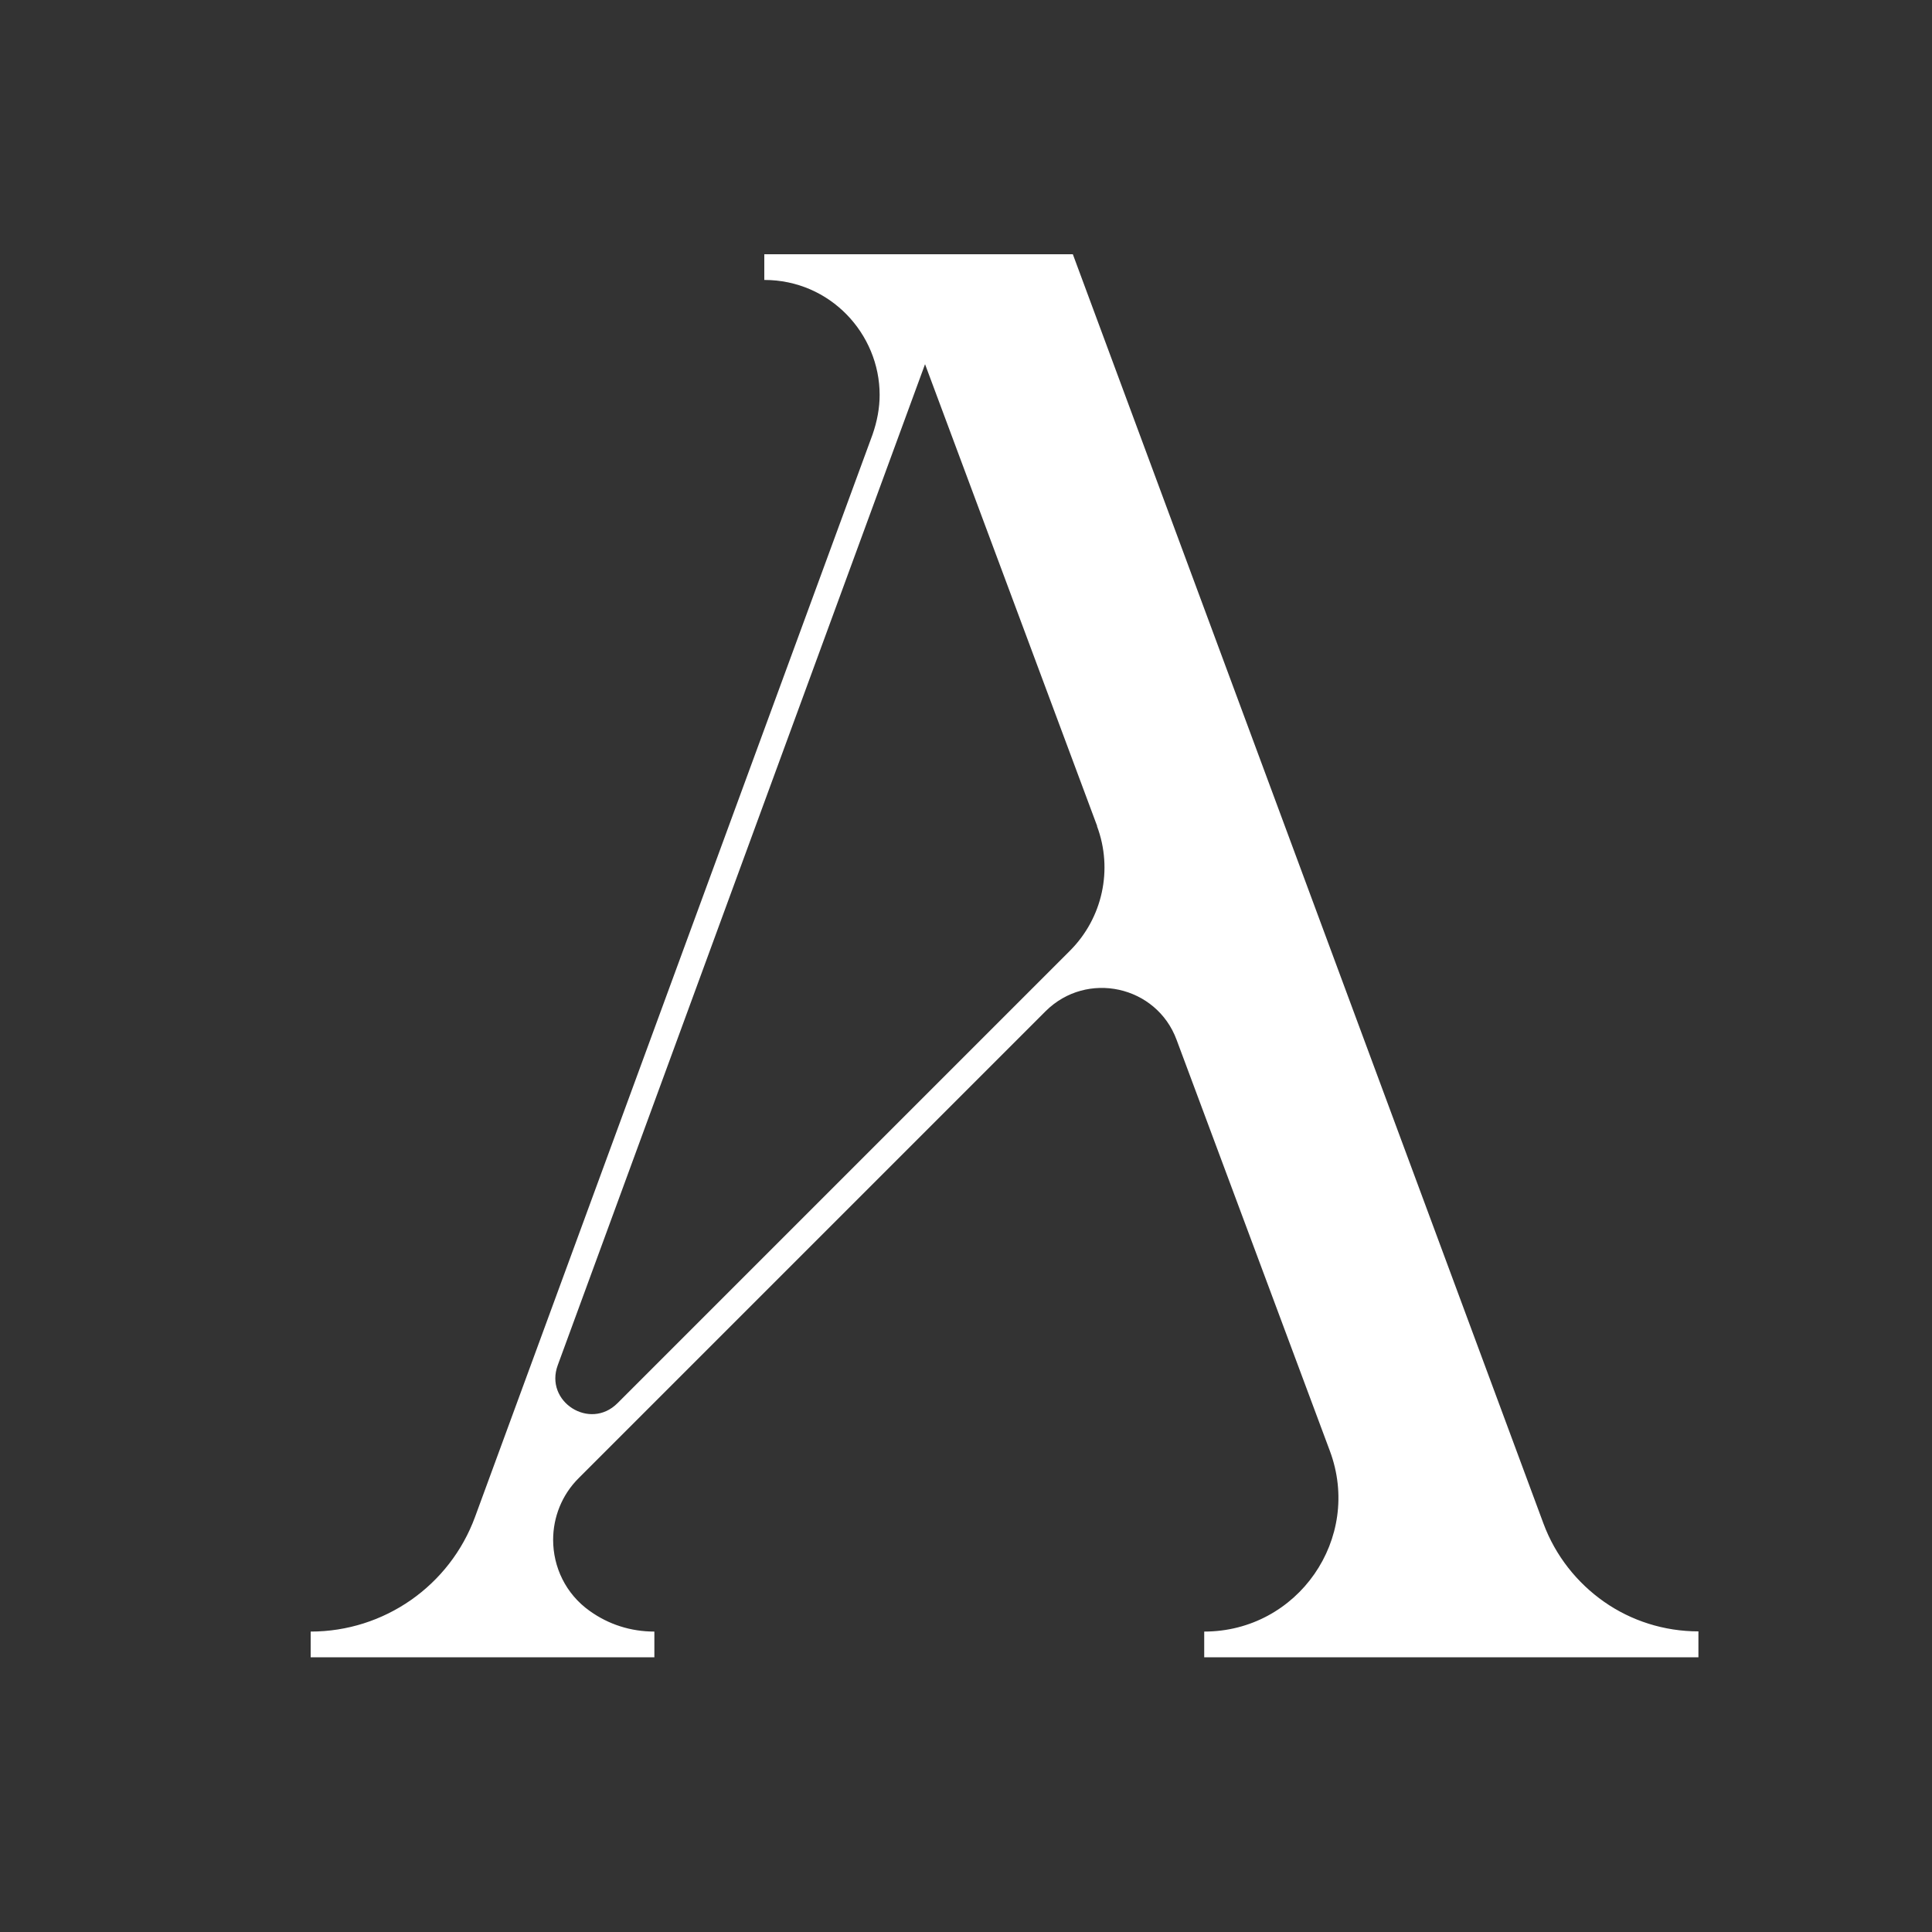 <?xml version="1.0" encoding="UTF-8"?>
<svg id="Layer_2" data-name="Layer 2" xmlns="http://www.w3.org/2000/svg" viewBox="0 0 100 100">
  <rect x="0" y="0" width="100" height="100" fill="#333333" stroke="none"/>
  <path d="M87.91,84.45v1.33h-25.58v-1.33c4.84,0,8.2-4.82,6.5-9.36l-7.93-21.27c-1.04-2.81-4.65-3.6-6.78-1.48l-24.16,24.16c-.89,.88-1.33,2.05-1.33,3.2,0,1.4,.64,2.79,1.89,3.68,.49,.35,1.02,.62,1.59,.8,.56,.18,1.16,.27,1.76,.27v1.33H16.08v-1.33c3.8,0,7.2-2.37,8.51-5.94L45.16,22.5c.24-.69,.37-1.38,.37-2.06,0-3.16-2.56-5.95-5.97-5.95v-1.33h15.97l24.36,65.7c.62,1.67,1.74,3.07,3.14,4.05s3.1,1.53,4.89,1.53Zm-31.12-41.69l-8.91-23.91-19.01,51.81c-.7,1.89,1.66,3.4,3.09,1.97l23.42-23.42c1.69-1.69,2.24-4.21,1.4-6.45Z" fill="#fff"/>
</svg>